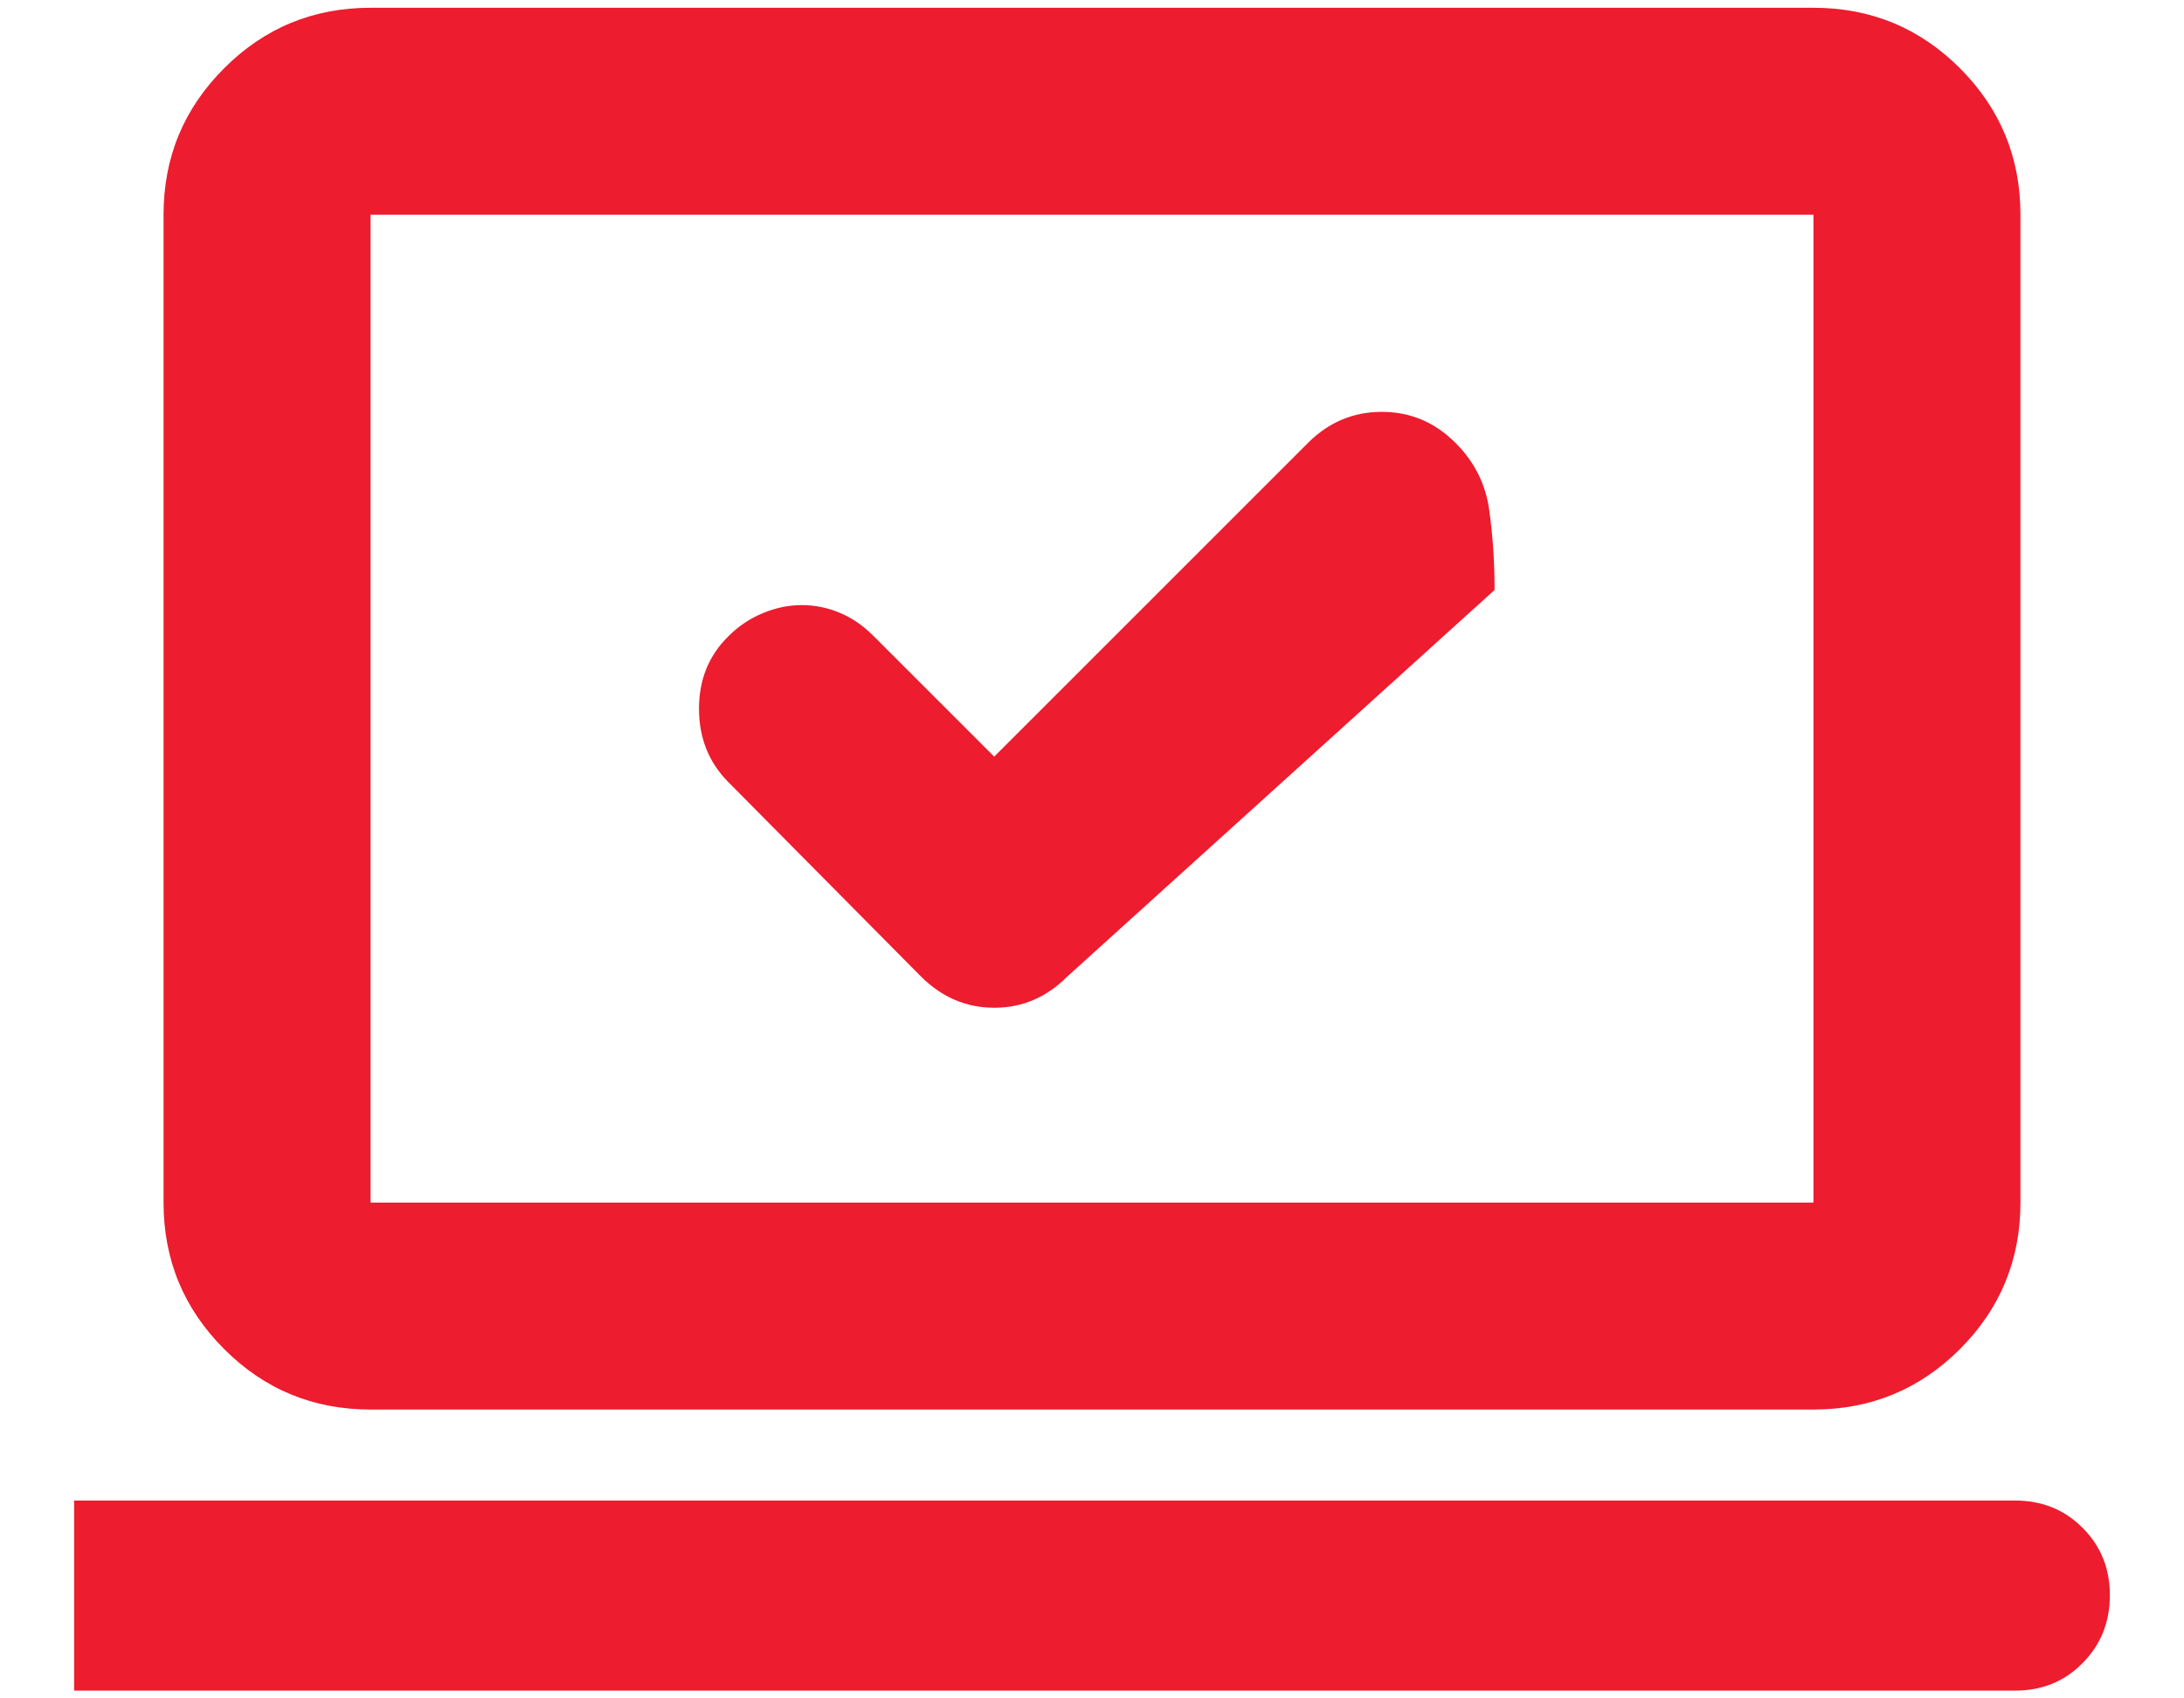 <svg width="18" height="14" viewBox="0 0 18 14" fill="none" xmlns="http://www.w3.org/2000/svg">
<path id="sync_saved_locally" d="M8.194 6.237L7.197 5.24C7.113 5.156 7.021 5.093 6.92 5.051C6.82 5.009 6.716 4.988 6.608 4.988C6.5 4.988 6.393 5.01 6.288 5.054C6.182 5.097 6.087 5.161 6.003 5.245C5.842 5.403 5.761 5.602 5.761 5.841C5.761 6.081 5.84 6.281 5.999 6.443L7.592 8.051C7.765 8.222 7.965 8.307 8.195 8.307C8.424 8.307 8.624 8.222 8.795 8.051L12.318 4.863C12.318 4.639 12.304 4.42 12.274 4.206C12.245 3.991 12.152 3.806 11.995 3.65C11.825 3.48 11.623 3.395 11.388 3.395C11.154 3.395 10.951 3.48 10.78 3.651L8.194 6.237ZM0.611 13.936V12.369H16.608C16.829 12.369 17.015 12.444 17.164 12.594C17.314 12.743 17.389 12.929 17.389 13.15C17.389 13.372 17.314 13.558 17.164 13.709C17.015 13.861 16.829 13.936 16.608 13.936H0.611ZM3.054 11.619C2.582 11.619 2.179 11.453 1.847 11.12C1.514 10.787 1.348 10.385 1.348 9.913V1.77C1.348 1.298 1.514 0.896 1.847 0.563C2.179 0.23 2.582 0.064 3.054 0.064H14.946C15.418 0.064 15.821 0.23 16.154 0.563C16.486 0.896 16.652 1.298 16.652 1.77V9.913C16.652 10.385 16.486 10.787 16.154 11.12C15.821 11.453 15.418 11.619 14.946 11.619H3.054ZM3.054 9.913H14.946V1.77H3.054V9.913Z" fill="#ED1C2E"/>
</svg>
